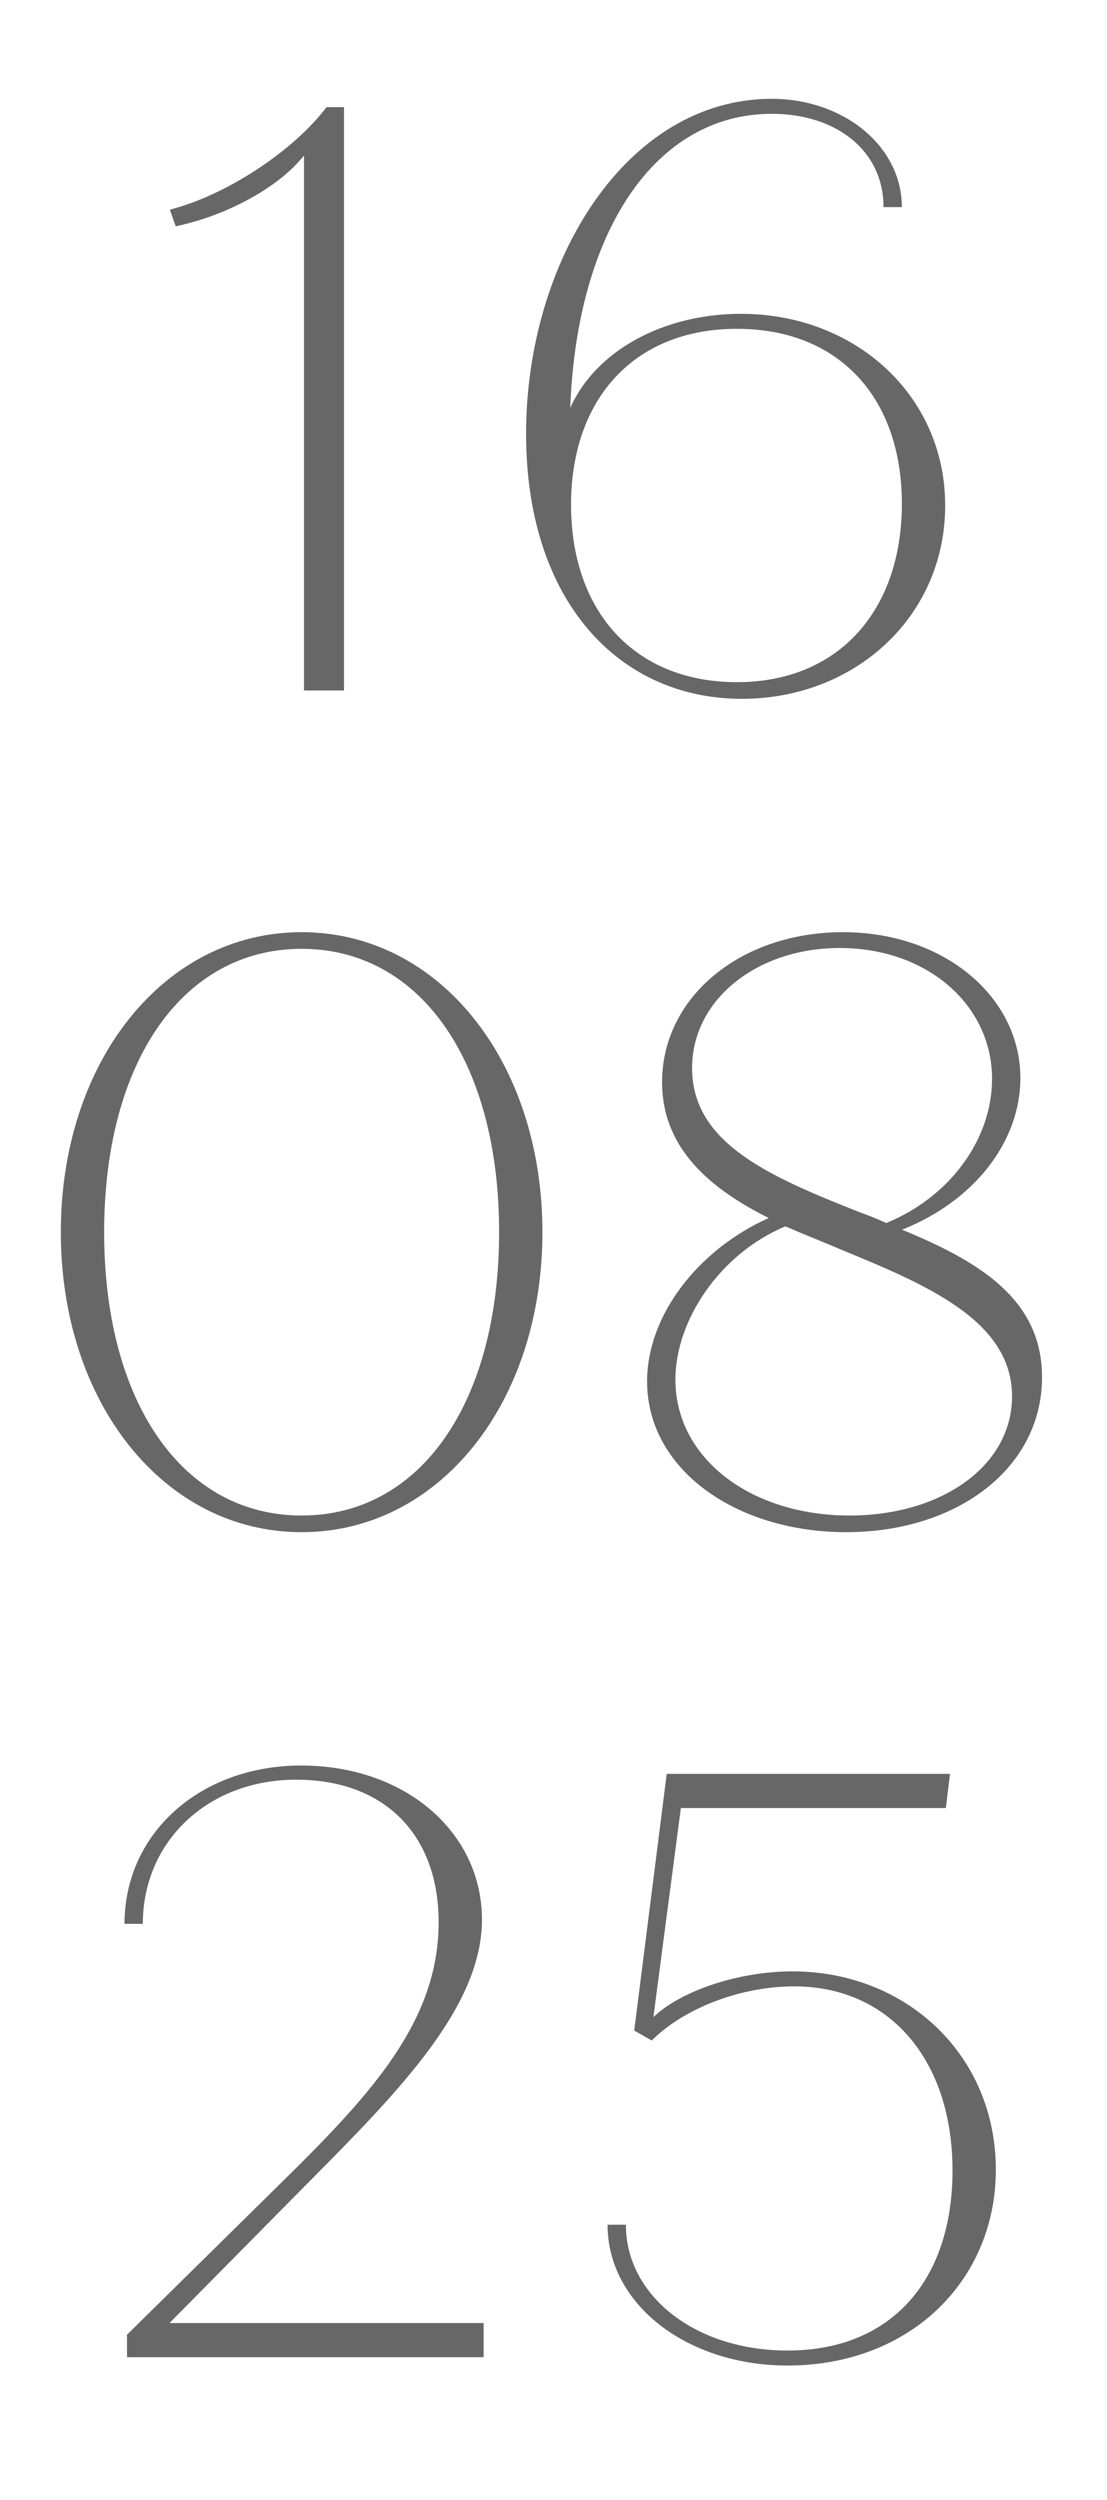 <?xml version="1.0" encoding="UTF-8"?> <svg xmlns="http://www.w3.org/2000/svg" width="93" height="210" viewBox="0 0 93 210" fill="none"><path d="M27.43 9H28.9V58H25.54V13.06C23.44 15.72 19.1 18.1 14.76 19.01L14.27 17.61C18.96 16.42 24.63 12.71 27.43 9ZM62.255 26.36C71.846 26.36 79.406 33.22 79.406 42.46C79.406 51.77 71.846 58.7 62.325 58.7C51.965 58.7 44.196 50.44 44.196 36.44C44.196 21.95 52.596 8.3 64.846 8.3C70.796 8.3 75.766 12.22 75.766 17.4H74.225C74.225 12.64 70.236 9.56 64.846 9.56C55.045 9.56 48.465 19.43 47.906 34.27C50.005 29.51 55.675 26.36 62.255 26.36ZM61.906 57.3C70.516 57.3 75.766 51.21 75.766 42.32C75.766 33.43 70.516 27.62 61.906 27.62C53.225 27.62 47.975 33.57 47.975 42.39C47.975 51.42 53.365 57.3 61.906 57.3Z" fill="#676767"></path><path d="M25.34 128.7C13.79 128.7 5.11 117.85 5.11 103.5C5.11 89.15 13.79 78.3 25.34 78.3C36.89 78.3 45.57 89.15 45.57 103.5C45.57 117.85 36.89 128.7 25.34 128.7ZM25.34 127.3C35.35 127.3 41.93 117.78 41.93 103.5C41.93 89.22 35.35 79.7 25.34 79.7C15.33 79.7 8.75 89.22 8.75 103.5C8.75 117.78 15.33 127.3 25.34 127.3ZM75.782 103.29C82.222 105.95 87.542 109.1 87.542 115.68C87.542 123.38 80.332 128.7 71.092 128.7C61.852 128.7 54.362 123.45 54.362 116.03C54.362 110.5 58.632 104.97 64.582 102.31C59.822 99.93 55.622 96.57 55.622 90.9C55.622 83.76 62.202 78.3 70.812 78.3C79.352 78.3 85.722 83.76 85.722 90.55C85.722 95.94 81.802 100.91 75.782 103.29ZM58.142 89.71C58.142 96.01 64.582 98.81 72.212 101.82C72.982 102.1 73.682 102.38 74.452 102.73C79.772 100.56 83.342 95.73 83.342 90.62C83.342 84.46 77.952 79.63 70.532 79.63C63.602 79.63 58.142 83.97 58.142 89.71ZM71.372 127.3C79.142 127.3 85.022 123.1 85.022 117.29C85.022 110.92 77.812 107.91 70.672 104.97C69.202 104.34 67.592 103.71 65.982 103.01C60.452 105.32 56.742 110.92 56.742 115.89C56.742 122.47 63.042 127.3 71.372 127.3Z" fill="#676767"></path><path d="M14.24 195.13H40.63V198H10.67V196.11L25.02 181.97C31.74 175.25 36.85 169.37 36.85 161.46C36.85 154.18 32.37 149.49 24.88 149.49C17.46 149.49 12 154.67 12 161.6H10.46C10.46 153.97 16.83 148.3 25.3 148.3C34.05 148.3 40.49 153.9 40.49 161.25C40.49 168.6 33.42 175.74 26 183.23L14.24 195.13ZM66.581 165.59C76.101 165.59 83.661 172.59 83.661 182.25C83.661 191.56 76.451 198.7 66.161 198.7C57.761 198.7 51.041 193.59 51.041 186.87H52.581C52.581 192.82 58.391 197.44 66.161 197.44C74.981 197.44 80.021 191.42 80.021 182.32C80.021 173.01 74.701 166.85 66.721 166.85C62.241 166.85 57.481 168.67 54.751 171.4L53.281 170.56L56.011 149H79.811L79.461 151.87H57.201L54.891 169.44C57.131 167.27 61.961 165.59 66.581 165.59Z" fill="#676767"></path></svg> 
